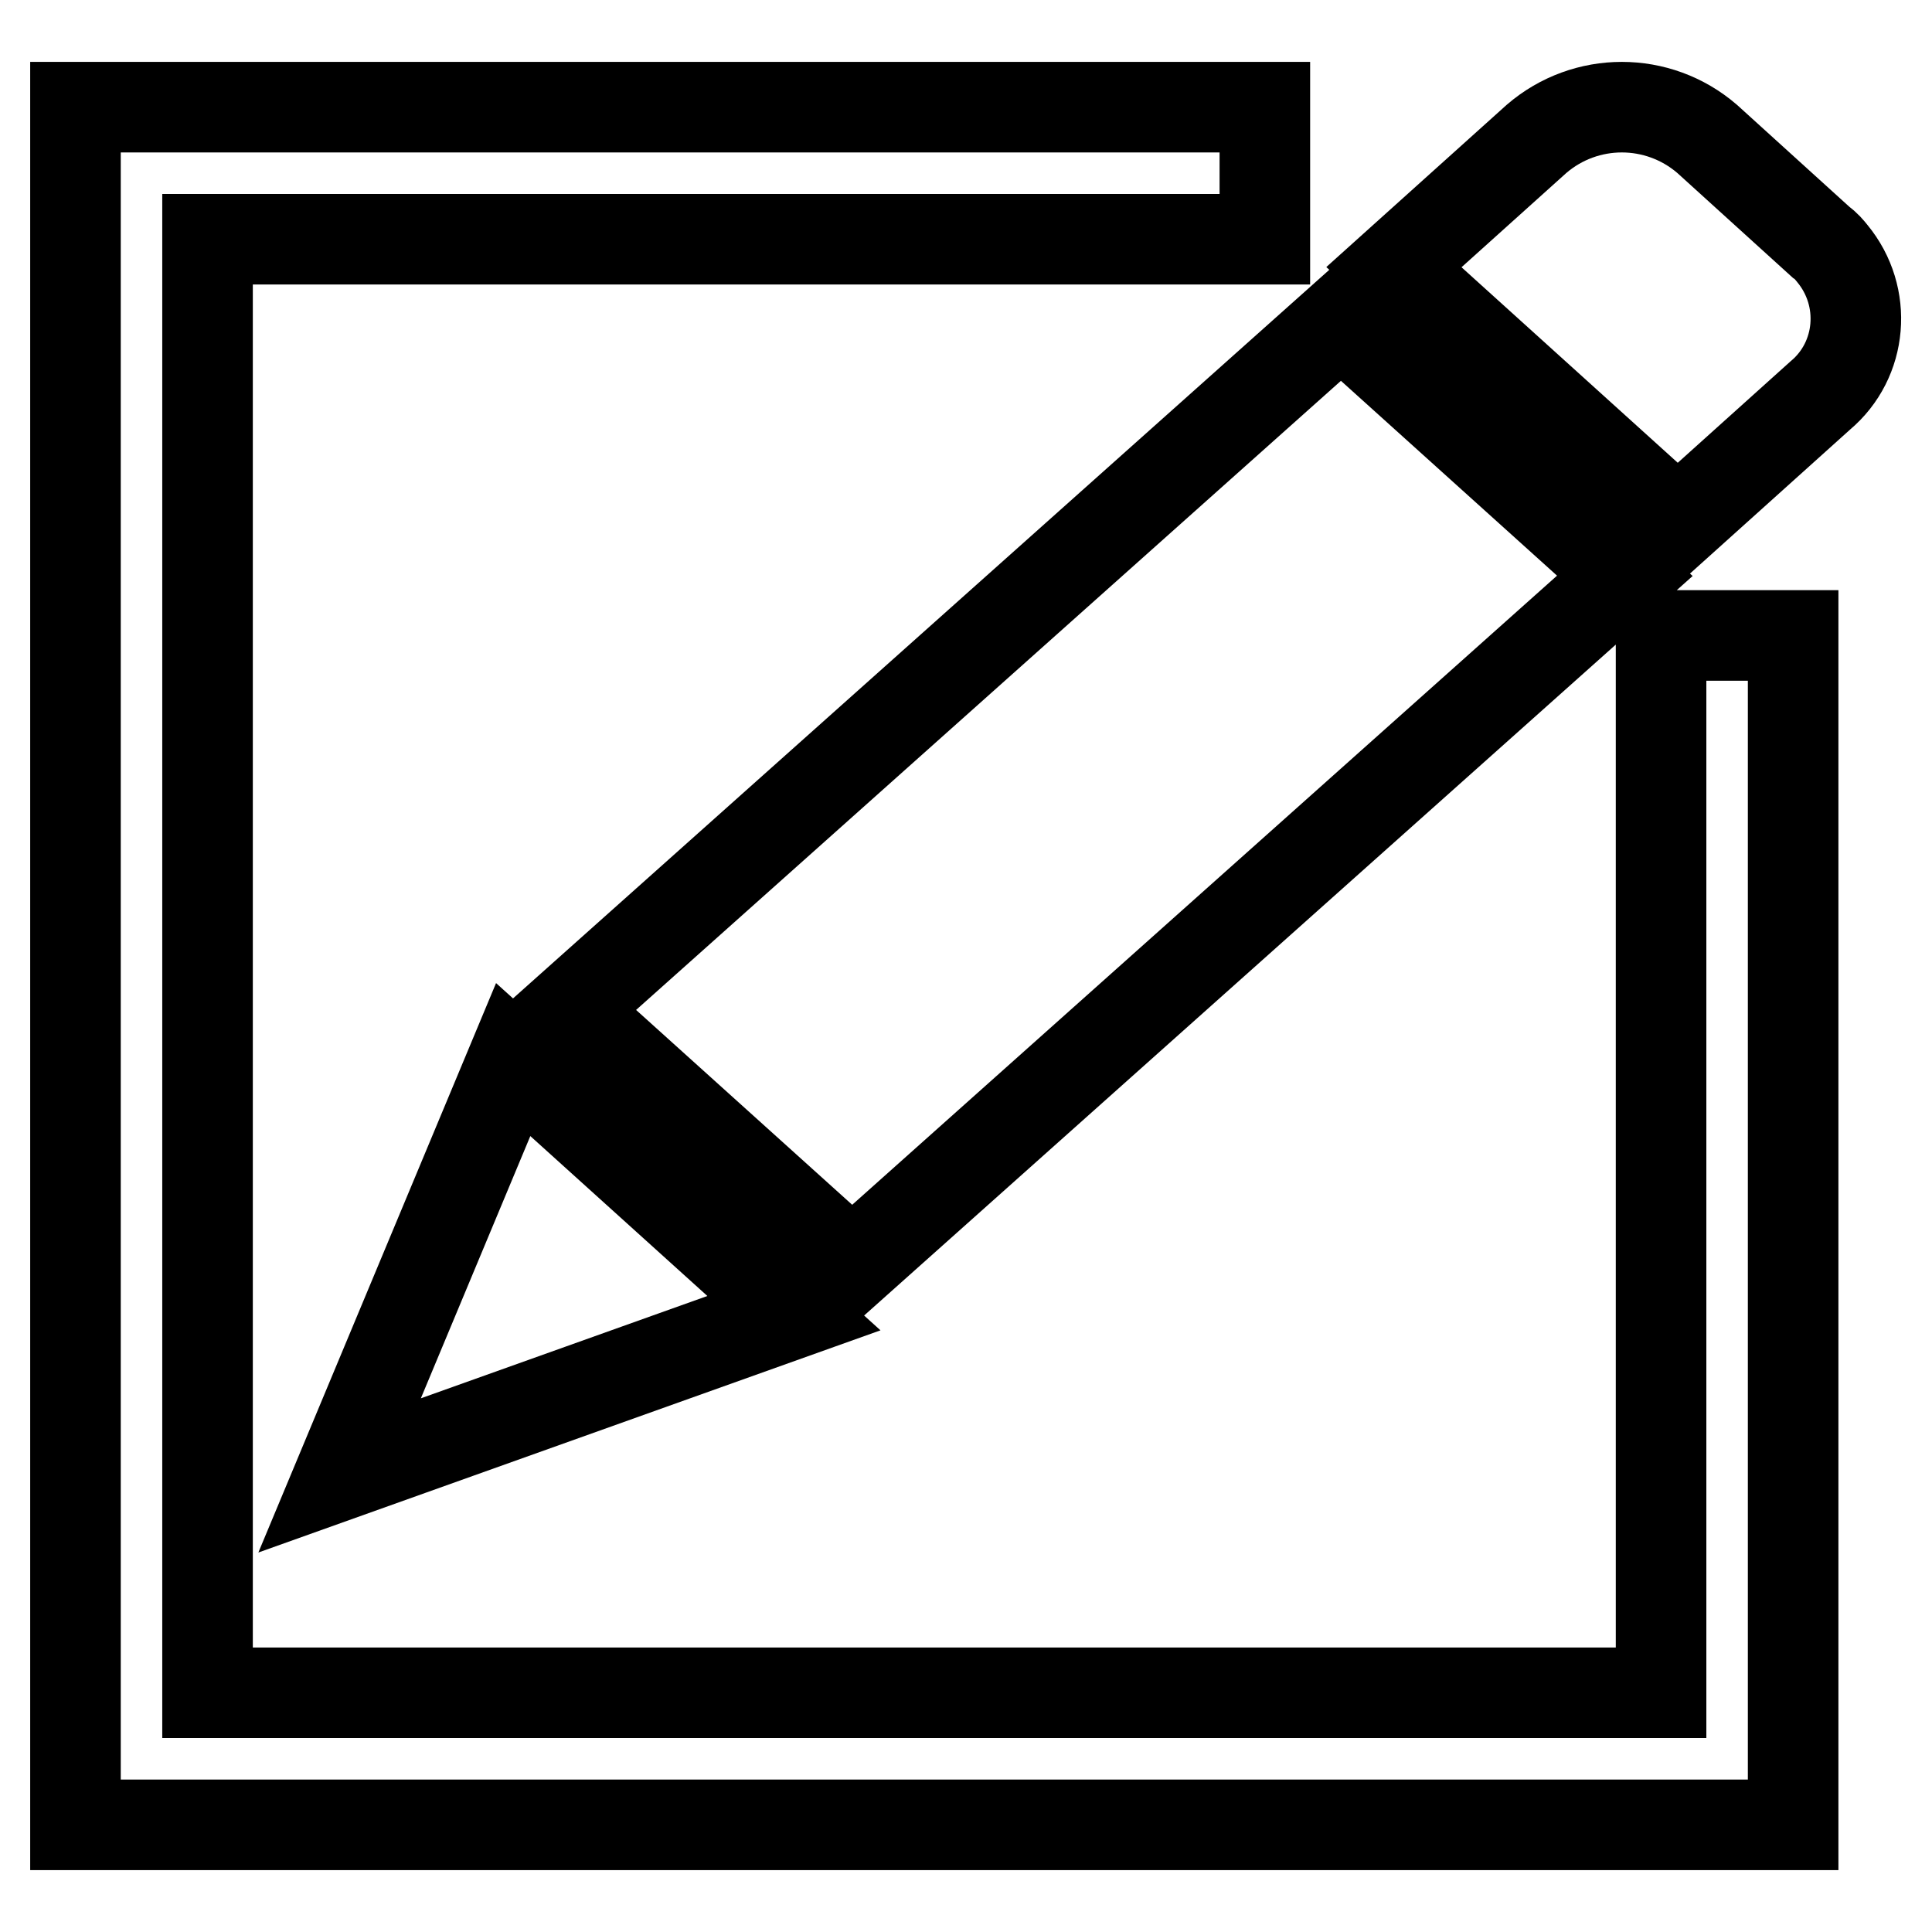 <?xml version="1.0" encoding="utf-8"?>
<!-- Svg Vector Icons : http://www.onlinewebfonts.com/icon -->
<!DOCTYPE svg PUBLIC "-//W3C//DTD SVG 1.1//EN" "http://www.w3.org/Graphics/SVG/1.1/DTD/svg11.dtd">
<svg version="1.1" xmlns="http://www.w3.org/2000/svg" xmlns:xlink="http://www.w3.org/1999/xlink" x="0px" y="0px" viewBox="0 0 256 256" enable-background="new 0 0 256 256" xml:space="preserve">
<g> <path stroke-width="12" fill-opacity="0" stroke="#000000"  d="M241.3,32.1l-15.1-13.7c-6.5-5.6-16.1-5.6-22.6,0l-18.9,17l37.6,34l18.9-17c5.6-4.7,6.3-13.1,1.6-18.8 C242.4,33.1,241.9,32.5,241.3,32.1z M177.7,42.4L75.3,133.8l37.6,33.9l102.4-91.4L177.7,42.4z M68,140.4l-23,55.1l60.2-21.5 L68,140.4z M220.1,84.2v140.1H27.5V31.7h140.1V14.2H10v227.6h227.6V84.2H220.1z"/></g>
</svg>